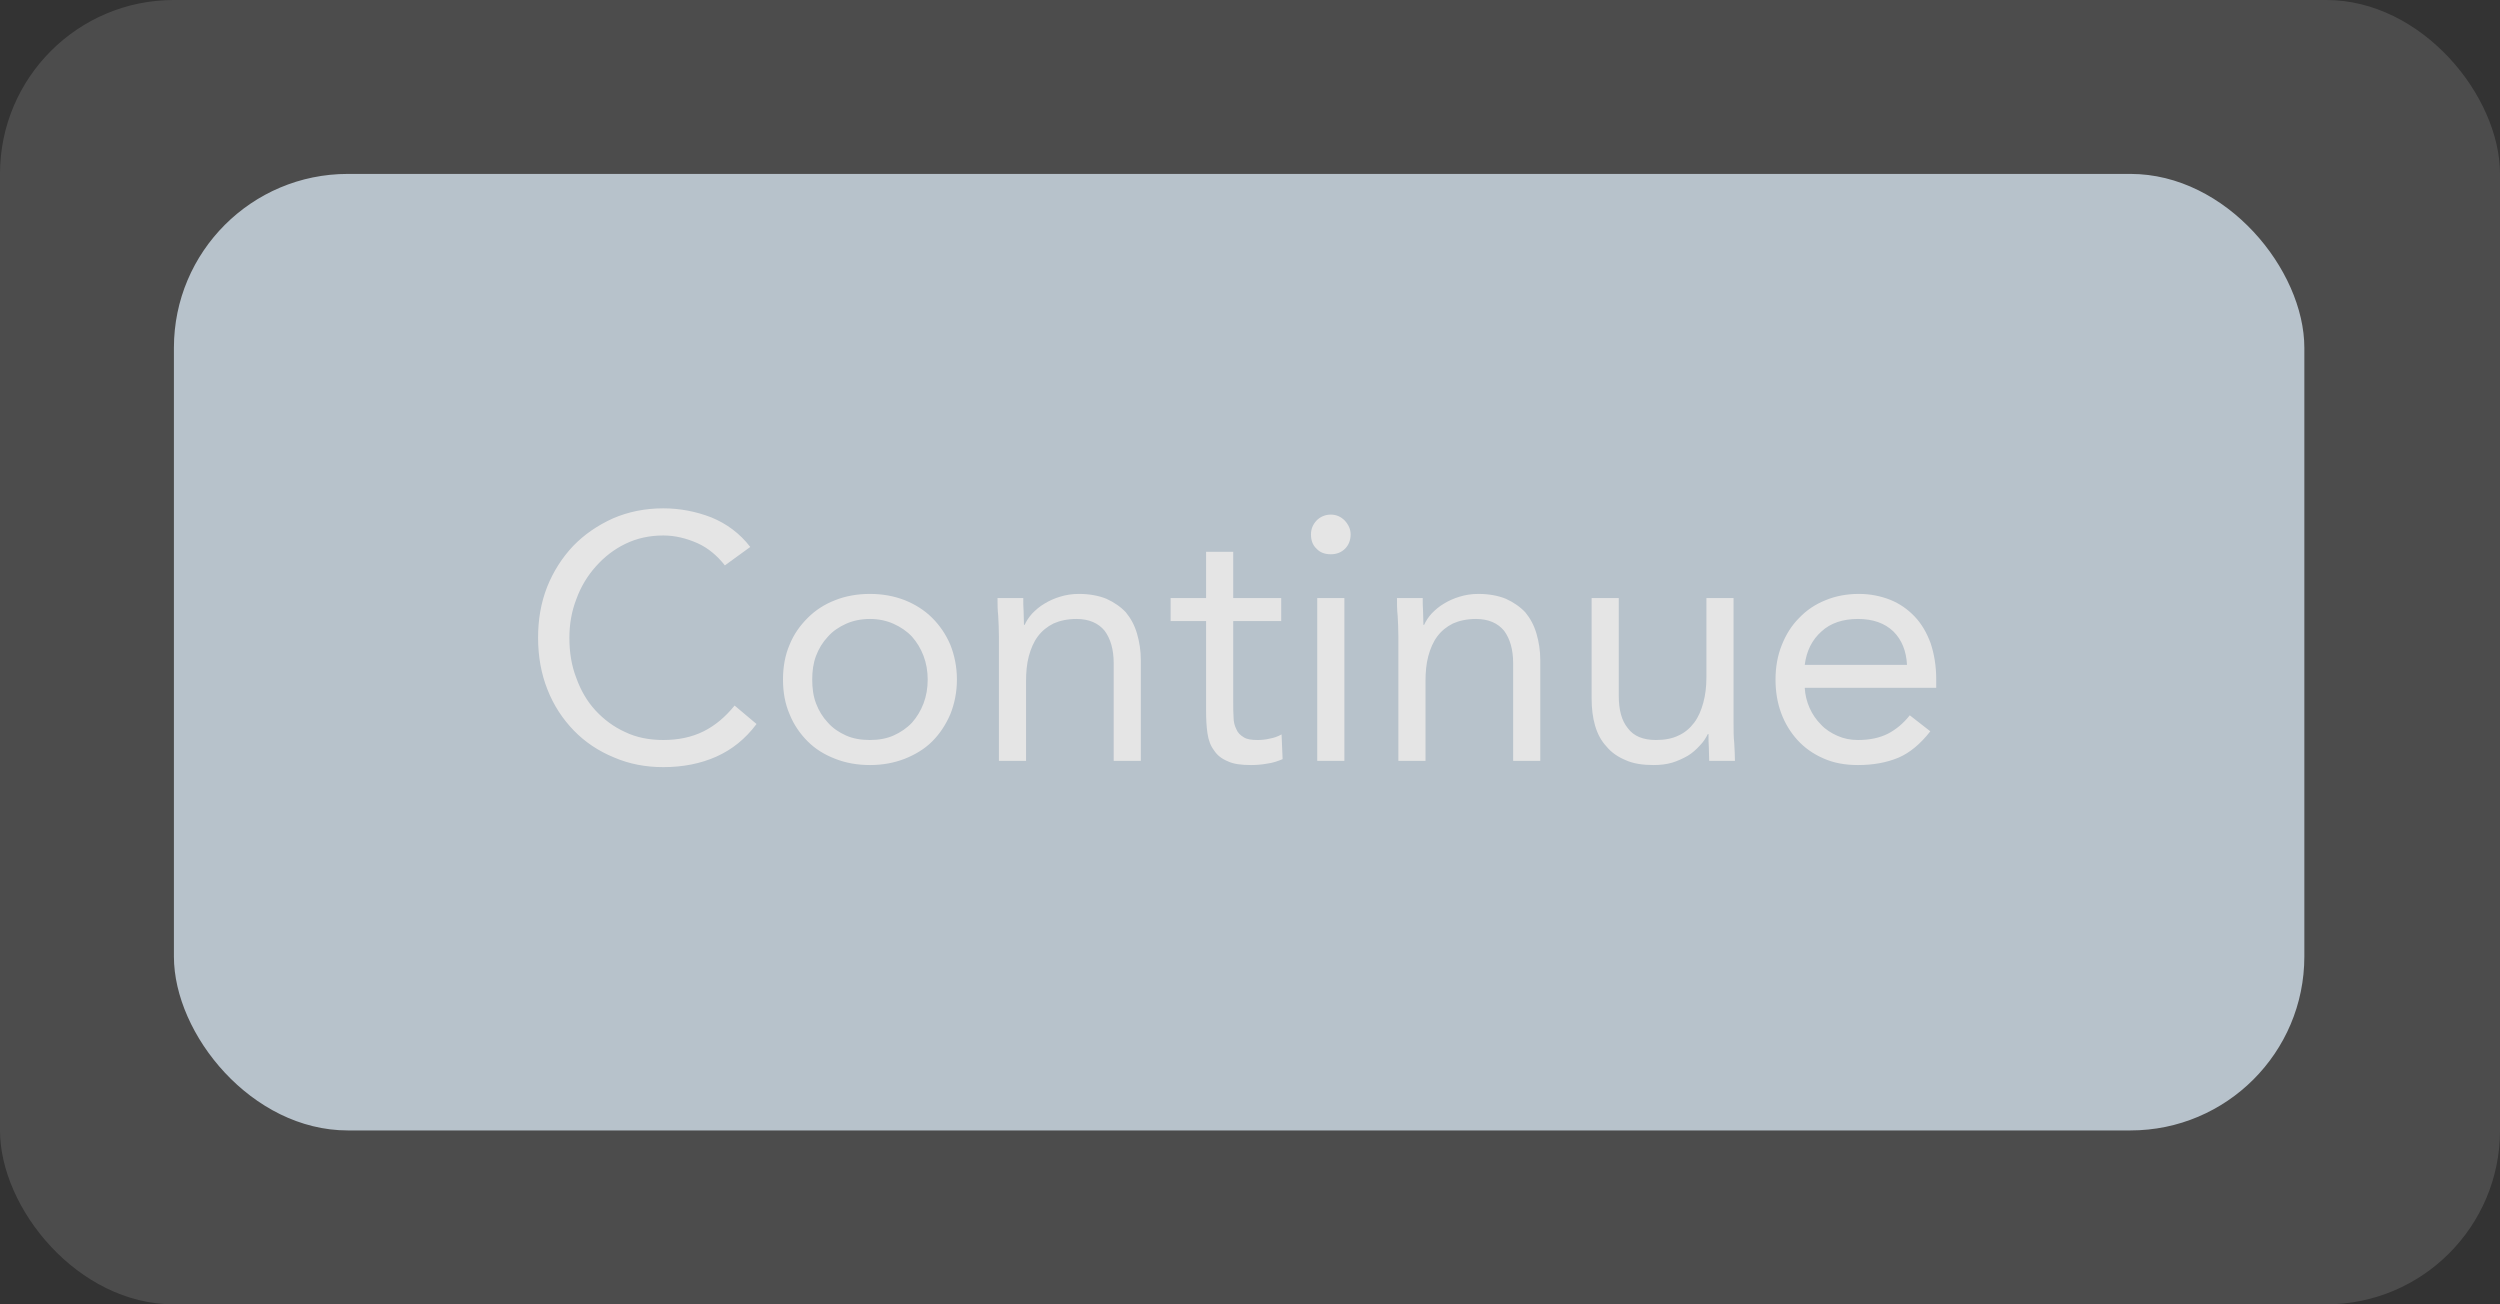 <svg width="115" height="60" viewBox="0 0 115 60" fill="none" xmlns="http://www.w3.org/2000/svg">
<rect x="0" y="0" width="115" height="60" fill="#333333" stroke="none"/>
<rect x="8" y="8" width="98" height="44" rx="8" fill="#C2D0DC"/>
<path d="M33.344 26.008C32.992 25.56 32.576 25.208 32.08 24.984C31.568 24.76 31.056 24.632 30.512 24.632C29.872 24.632 29.296 24.76 28.768 25.016C28.24 25.272 27.792 25.624 27.408 26.056C27.024 26.488 26.72 26.984 26.512 27.56C26.288 28.136 26.192 28.728 26.192 29.336C26.192 30.008 26.288 30.616 26.512 31.192C26.72 31.768 27.008 32.264 27.392 32.68C27.776 33.096 28.224 33.432 28.752 33.672C29.28 33.928 29.872 34.04 30.512 34.04C31.2 34.04 31.824 33.912 32.368 33.64C32.912 33.368 33.376 32.968 33.792 32.456L34.8 33.304C34.288 33.992 33.664 34.488 32.944 34.808C32.224 35.128 31.408 35.288 30.512 35.288C29.696 35.288 28.944 35.144 28.24 34.84C27.536 34.552 26.912 34.136 26.4 33.608C25.888 33.08 25.472 32.456 25.184 31.72C24.896 31 24.752 30.2 24.752 29.336C24.752 28.504 24.88 27.736 25.168 27C25.456 26.28 25.856 25.656 26.368 25.112C26.88 24.584 27.488 24.168 28.192 23.848C28.896 23.544 29.664 23.384 30.512 23.384C31.28 23.384 32.016 23.528 32.72 23.8C33.424 24.088 34.032 24.536 34.512 25.16L33.344 26.008ZM36.018 31.256C36.018 30.68 36.114 30.136 36.322 29.656C36.514 29.176 36.802 28.776 37.154 28.424C37.506 28.072 37.922 27.8 38.418 27.608C38.898 27.416 39.442 27.32 40.018 27.32C40.594 27.32 41.122 27.416 41.618 27.608C42.098 27.8 42.53 28.072 42.882 28.424C43.234 28.776 43.506 29.176 43.714 29.656C43.906 30.136 44.018 30.68 44.018 31.256C44.018 31.848 43.906 32.376 43.714 32.856C43.506 33.336 43.234 33.752 42.882 34.104C42.53 34.456 42.098 34.712 41.618 34.904C41.122 35.096 40.594 35.192 40.018 35.192C39.442 35.192 38.898 35.096 38.418 34.904C37.922 34.712 37.506 34.456 37.154 34.104C36.802 33.752 36.514 33.336 36.322 32.856C36.114 32.376 36.018 31.848 36.018 31.256ZM37.362 31.256C37.362 31.656 37.41 32.024 37.538 32.36C37.666 32.696 37.842 32.984 38.082 33.24C38.306 33.496 38.594 33.688 38.914 33.832C39.234 33.976 39.602 34.04 40.018 34.04C40.418 34.04 40.786 33.976 41.106 33.832C41.426 33.688 41.714 33.496 41.954 33.24C42.178 32.984 42.354 32.696 42.482 32.36C42.61 32.024 42.674 31.656 42.674 31.256C42.674 30.872 42.61 30.504 42.482 30.168C42.354 29.832 42.178 29.544 41.954 29.288C41.714 29.032 41.426 28.84 41.106 28.696C40.786 28.552 40.418 28.472 40.018 28.472C39.602 28.472 39.234 28.552 38.914 28.696C38.594 28.84 38.306 29.032 38.082 29.288C37.842 29.544 37.666 29.832 37.538 30.168C37.41 30.504 37.362 30.872 37.362 31.256ZM45.95 29.288C45.95 28.952 45.934 28.632 45.918 28.328C45.886 28.04 45.886 27.768 45.886 27.512H47.07C47.07 27.72 47.07 27.928 47.086 28.12C47.086 28.328 47.102 28.536 47.102 28.744H47.134C47.214 28.568 47.326 28.392 47.486 28.216C47.646 28.056 47.822 27.896 48.046 27.768C48.254 27.64 48.494 27.528 48.766 27.448C49.022 27.368 49.31 27.32 49.63 27.32C50.11 27.32 50.542 27.4 50.894 27.544C51.246 27.704 51.55 27.912 51.79 28.168C52.014 28.44 52.19 28.76 52.302 29.144C52.414 29.528 52.478 29.928 52.478 30.376V35H51.23V30.504C51.23 29.88 51.086 29.384 50.814 29.016C50.526 28.664 50.094 28.472 49.518 28.472C49.102 28.472 48.75 28.552 48.462 28.68C48.174 28.824 47.934 29.016 47.742 29.272C47.55 29.528 47.422 29.832 47.326 30.184C47.23 30.536 47.198 30.936 47.198 31.352V35H45.95V29.288ZM58.936 28.568H56.728V32.312C56.728 32.568 56.728 32.792 56.744 33C56.744 33.208 56.792 33.384 56.872 33.544C56.936 33.704 57.048 33.816 57.208 33.912C57.352 34.008 57.56 34.04 57.848 34.04C58.024 34.04 58.216 34.024 58.408 33.976C58.6 33.944 58.776 33.88 58.952 33.784L59 34.92C58.776 35.016 58.536 35.096 58.28 35.128C58.024 35.176 57.768 35.192 57.544 35.192C57.096 35.192 56.728 35.144 56.472 35.016C56.2 34.904 55.992 34.744 55.848 34.52C55.688 34.312 55.592 34.056 55.544 33.736C55.496 33.416 55.48 33.064 55.48 32.68V28.568H53.848V27.512H55.48V25.384H56.728V27.512H58.936V28.568ZM60.593 27.512H61.841V35H60.593V27.512ZM60.305 24.584C60.305 24.344 60.385 24.136 60.561 23.944C60.737 23.768 60.961 23.672 61.217 23.672C61.473 23.672 61.681 23.768 61.857 23.944C62.033 24.136 62.129 24.344 62.129 24.584C62.129 24.856 62.033 25.08 61.873 25.24C61.697 25.416 61.473 25.496 61.217 25.496C60.945 25.496 60.721 25.416 60.561 25.24C60.385 25.08 60.305 24.856 60.305 24.584ZM64.325 29.288C64.325 28.952 64.309 28.632 64.293 28.328C64.261 28.04 64.261 27.768 64.261 27.512H65.445C65.445 27.72 65.445 27.928 65.461 28.12C65.461 28.328 65.477 28.536 65.477 28.744H65.509C65.589 28.568 65.701 28.392 65.861 28.216C66.021 28.056 66.197 27.896 66.421 27.768C66.629 27.64 66.869 27.528 67.141 27.448C67.397 27.368 67.685 27.32 68.005 27.32C68.485 27.32 68.917 27.4 69.269 27.544C69.621 27.704 69.925 27.912 70.165 28.168C70.389 28.44 70.565 28.76 70.677 29.144C70.789 29.528 70.853 29.928 70.853 30.376V35H69.605V30.504C69.605 29.88 69.461 29.384 69.189 29.016C68.901 28.664 68.469 28.472 67.893 28.472C67.477 28.472 67.125 28.552 66.837 28.68C66.549 28.824 66.309 29.016 66.117 29.272C65.925 29.528 65.797 29.832 65.701 30.184C65.605 30.536 65.573 30.936 65.573 31.352V35H64.325V29.288ZM79.743 33.224C79.743 33.576 79.743 33.896 79.775 34.184C79.791 34.488 79.807 34.76 79.807 35H78.623C78.623 34.808 78.607 34.6 78.607 34.392C78.591 34.2 78.591 33.992 78.591 33.768H78.559C78.463 33.96 78.351 34.136 78.191 34.296C78.031 34.472 77.855 34.632 77.647 34.76C77.423 34.888 77.183 35 76.927 35.08C76.655 35.16 76.367 35.192 76.063 35.192C75.567 35.192 75.135 35.128 74.783 34.968C74.431 34.824 74.127 34.616 73.903 34.344C73.663 34.088 73.487 33.768 73.375 33.384C73.263 33 73.215 32.584 73.215 32.136V27.512H74.463V32.008C74.463 32.648 74.591 33.144 74.879 33.496C75.151 33.864 75.583 34.04 76.175 34.04C76.575 34.04 76.927 33.976 77.215 33.832C77.503 33.704 77.743 33.496 77.935 33.24C78.127 32.984 78.255 32.68 78.351 32.328C78.447 31.976 78.495 31.592 78.495 31.16V27.512H79.743V33.224ZM88.794 33.64C88.346 34.216 87.85 34.632 87.322 34.856C86.778 35.08 86.17 35.192 85.466 35.192C84.874 35.192 84.346 35.096 83.882 34.888C83.402 34.68 83.002 34.392 82.682 34.04C82.362 33.688 82.106 33.272 81.93 32.792C81.754 32.312 81.674 31.8 81.674 31.256C81.674 30.68 81.77 30.152 81.962 29.672C82.154 29.192 82.41 28.776 82.762 28.424C83.098 28.072 83.498 27.8 83.978 27.608C84.442 27.416 84.954 27.32 85.514 27.32C86.026 27.32 86.506 27.416 86.954 27.592C87.386 27.768 87.754 28.024 88.074 28.36C88.394 28.696 88.634 29.112 88.81 29.592C88.97 30.072 89.066 30.632 89.066 31.24V31.64H83.018C83.034 31.96 83.114 32.28 83.242 32.568C83.37 32.856 83.546 33.112 83.77 33.336C83.978 33.56 84.234 33.72 84.522 33.848C84.81 33.976 85.114 34.04 85.466 34.04C86.01 34.04 86.458 33.944 86.842 33.752C87.21 33.56 87.546 33.288 87.85 32.904L88.794 33.64ZM87.722 30.584C87.69 29.944 87.482 29.432 87.098 29.048C86.698 28.664 86.154 28.472 85.466 28.472C84.762 28.472 84.202 28.664 83.786 29.048C83.354 29.432 83.098 29.944 83.018 30.584H87.722Z" fill="white"/>
<rect width="115" height="60" rx="8" fill="#999999" fill-opacity="0.25"/>
</svg>
